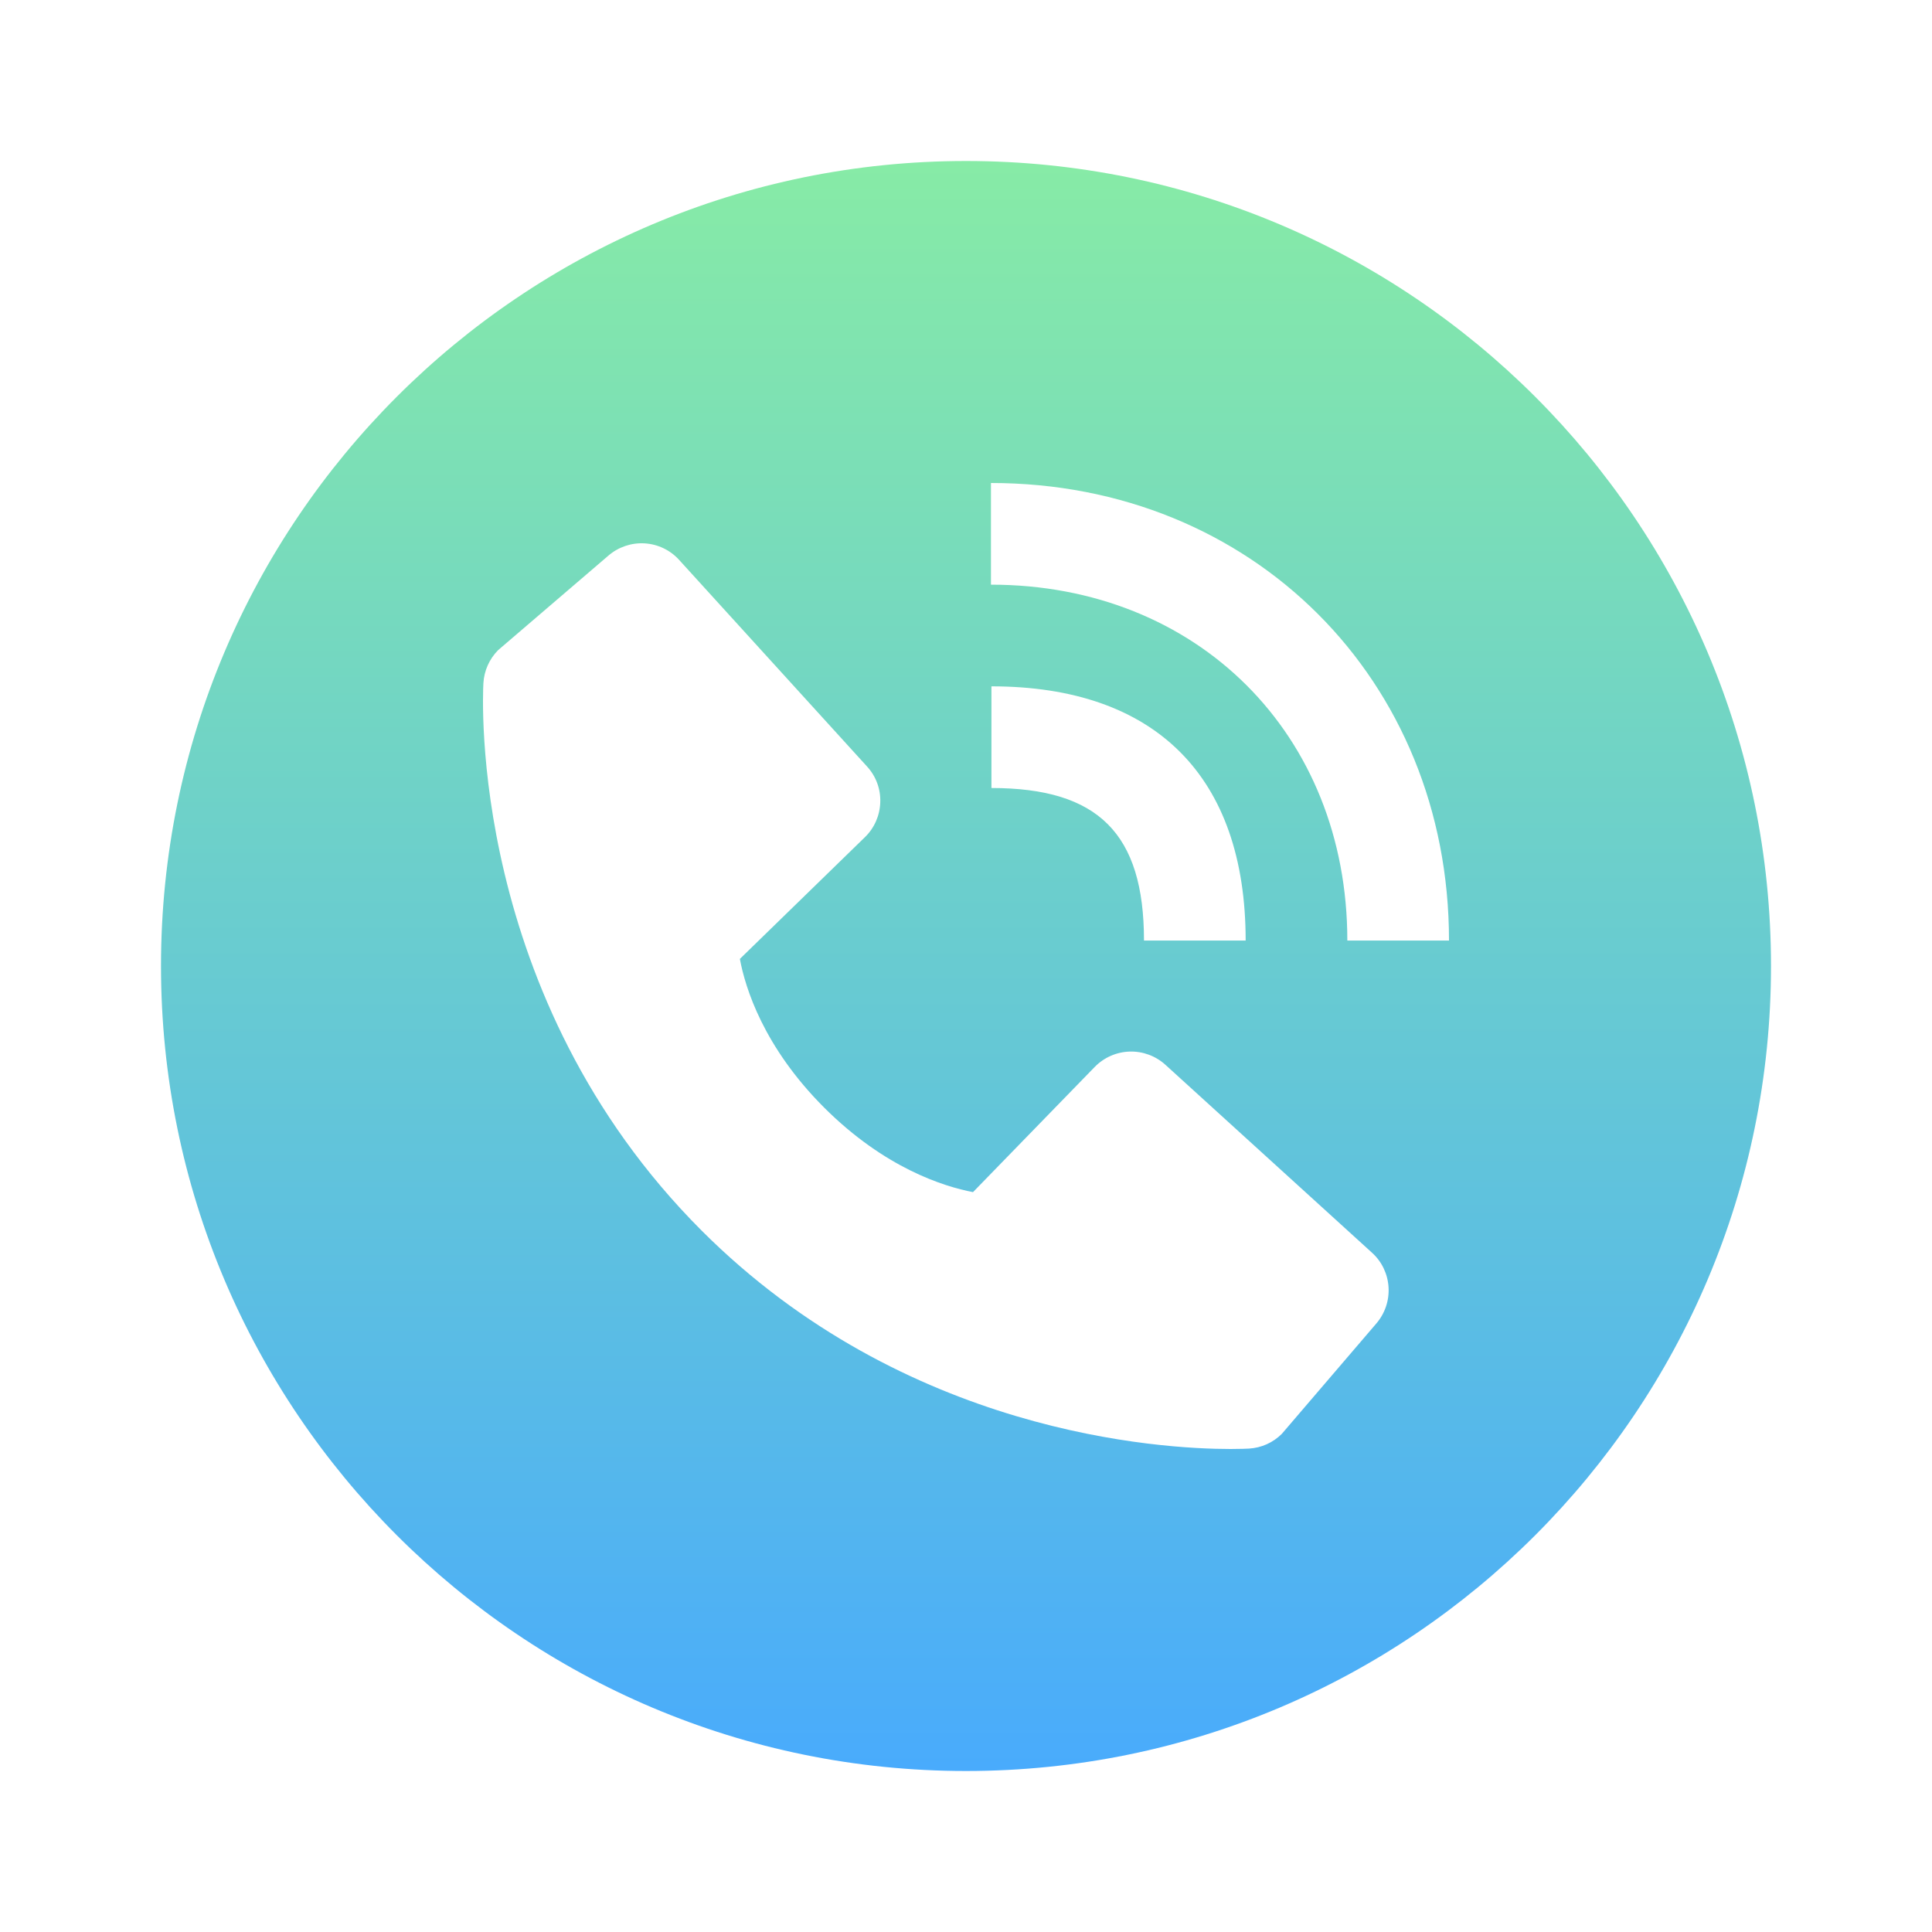 <svg width="24" height="24" viewBox="0 0 24 24" fill="none" xmlns="http://www.w3.org/2000/svg">
<path fill-rule="evenodd" clip-rule="evenodd" d="M12 22C17.523 22 22 17.523 22 12C22 6.477 17.523 2 12 2C6.477 2 2 6.477 2 12C2 17.523 6.477 22 12 22ZM18 11.684H16.737C16.737 9.122 14.875 7.263 12.31 7.263V6C15.554 6 18 8.444 18 11.684ZM14.211 11.684C14.211 10.356 13.644 9.789 12.316 9.789V8.526C14.353 8.526 15.474 9.647 15.474 11.684H14.211ZM14.033 13.063C14.196 13.058 14.356 13.117 14.477 13.227L17.044 15.562C17.166 15.672 17.239 15.826 17.249 15.99C17.259 16.154 17.205 16.315 17.098 16.44L15.924 17.811C15.815 17.921 15.669 17.986 15.514 17.995C15.493 17.996 15.415 18 15.287 18C14.415 18 11.245 17.815 8.715 15.286C5.815 12.384 5.996 8.644 6.005 8.486C6.014 8.331 6.079 8.186 6.188 8.076L7.559 6.901C7.684 6.794 7.845 6.74 8.009 6.75C8.173 6.76 8.327 6.834 8.437 6.956L10.771 9.522C10.882 9.643 10.941 9.802 10.935 9.966C10.93 10.13 10.862 10.286 10.744 10.4L9.191 11.912C9.258 12.274 9.486 13.007 10.239 13.76C10.992 14.511 11.723 14.739 12.087 14.809L13.599 13.254C13.713 13.137 13.869 13.068 14.033 13.063Z" fill="url(#paint0_linear_111_16)"/>
<defs>
<linearGradient id="paint0_linear_111_16" x1="12" y1="2" x2="12" y2="22" gradientUnits="userSpaceOnUse">
<stop stop-color="#87EBA6"/>
<stop offset="1" stop-color="#49ABFC"/>
</linearGradient>
</defs>
</svg>
